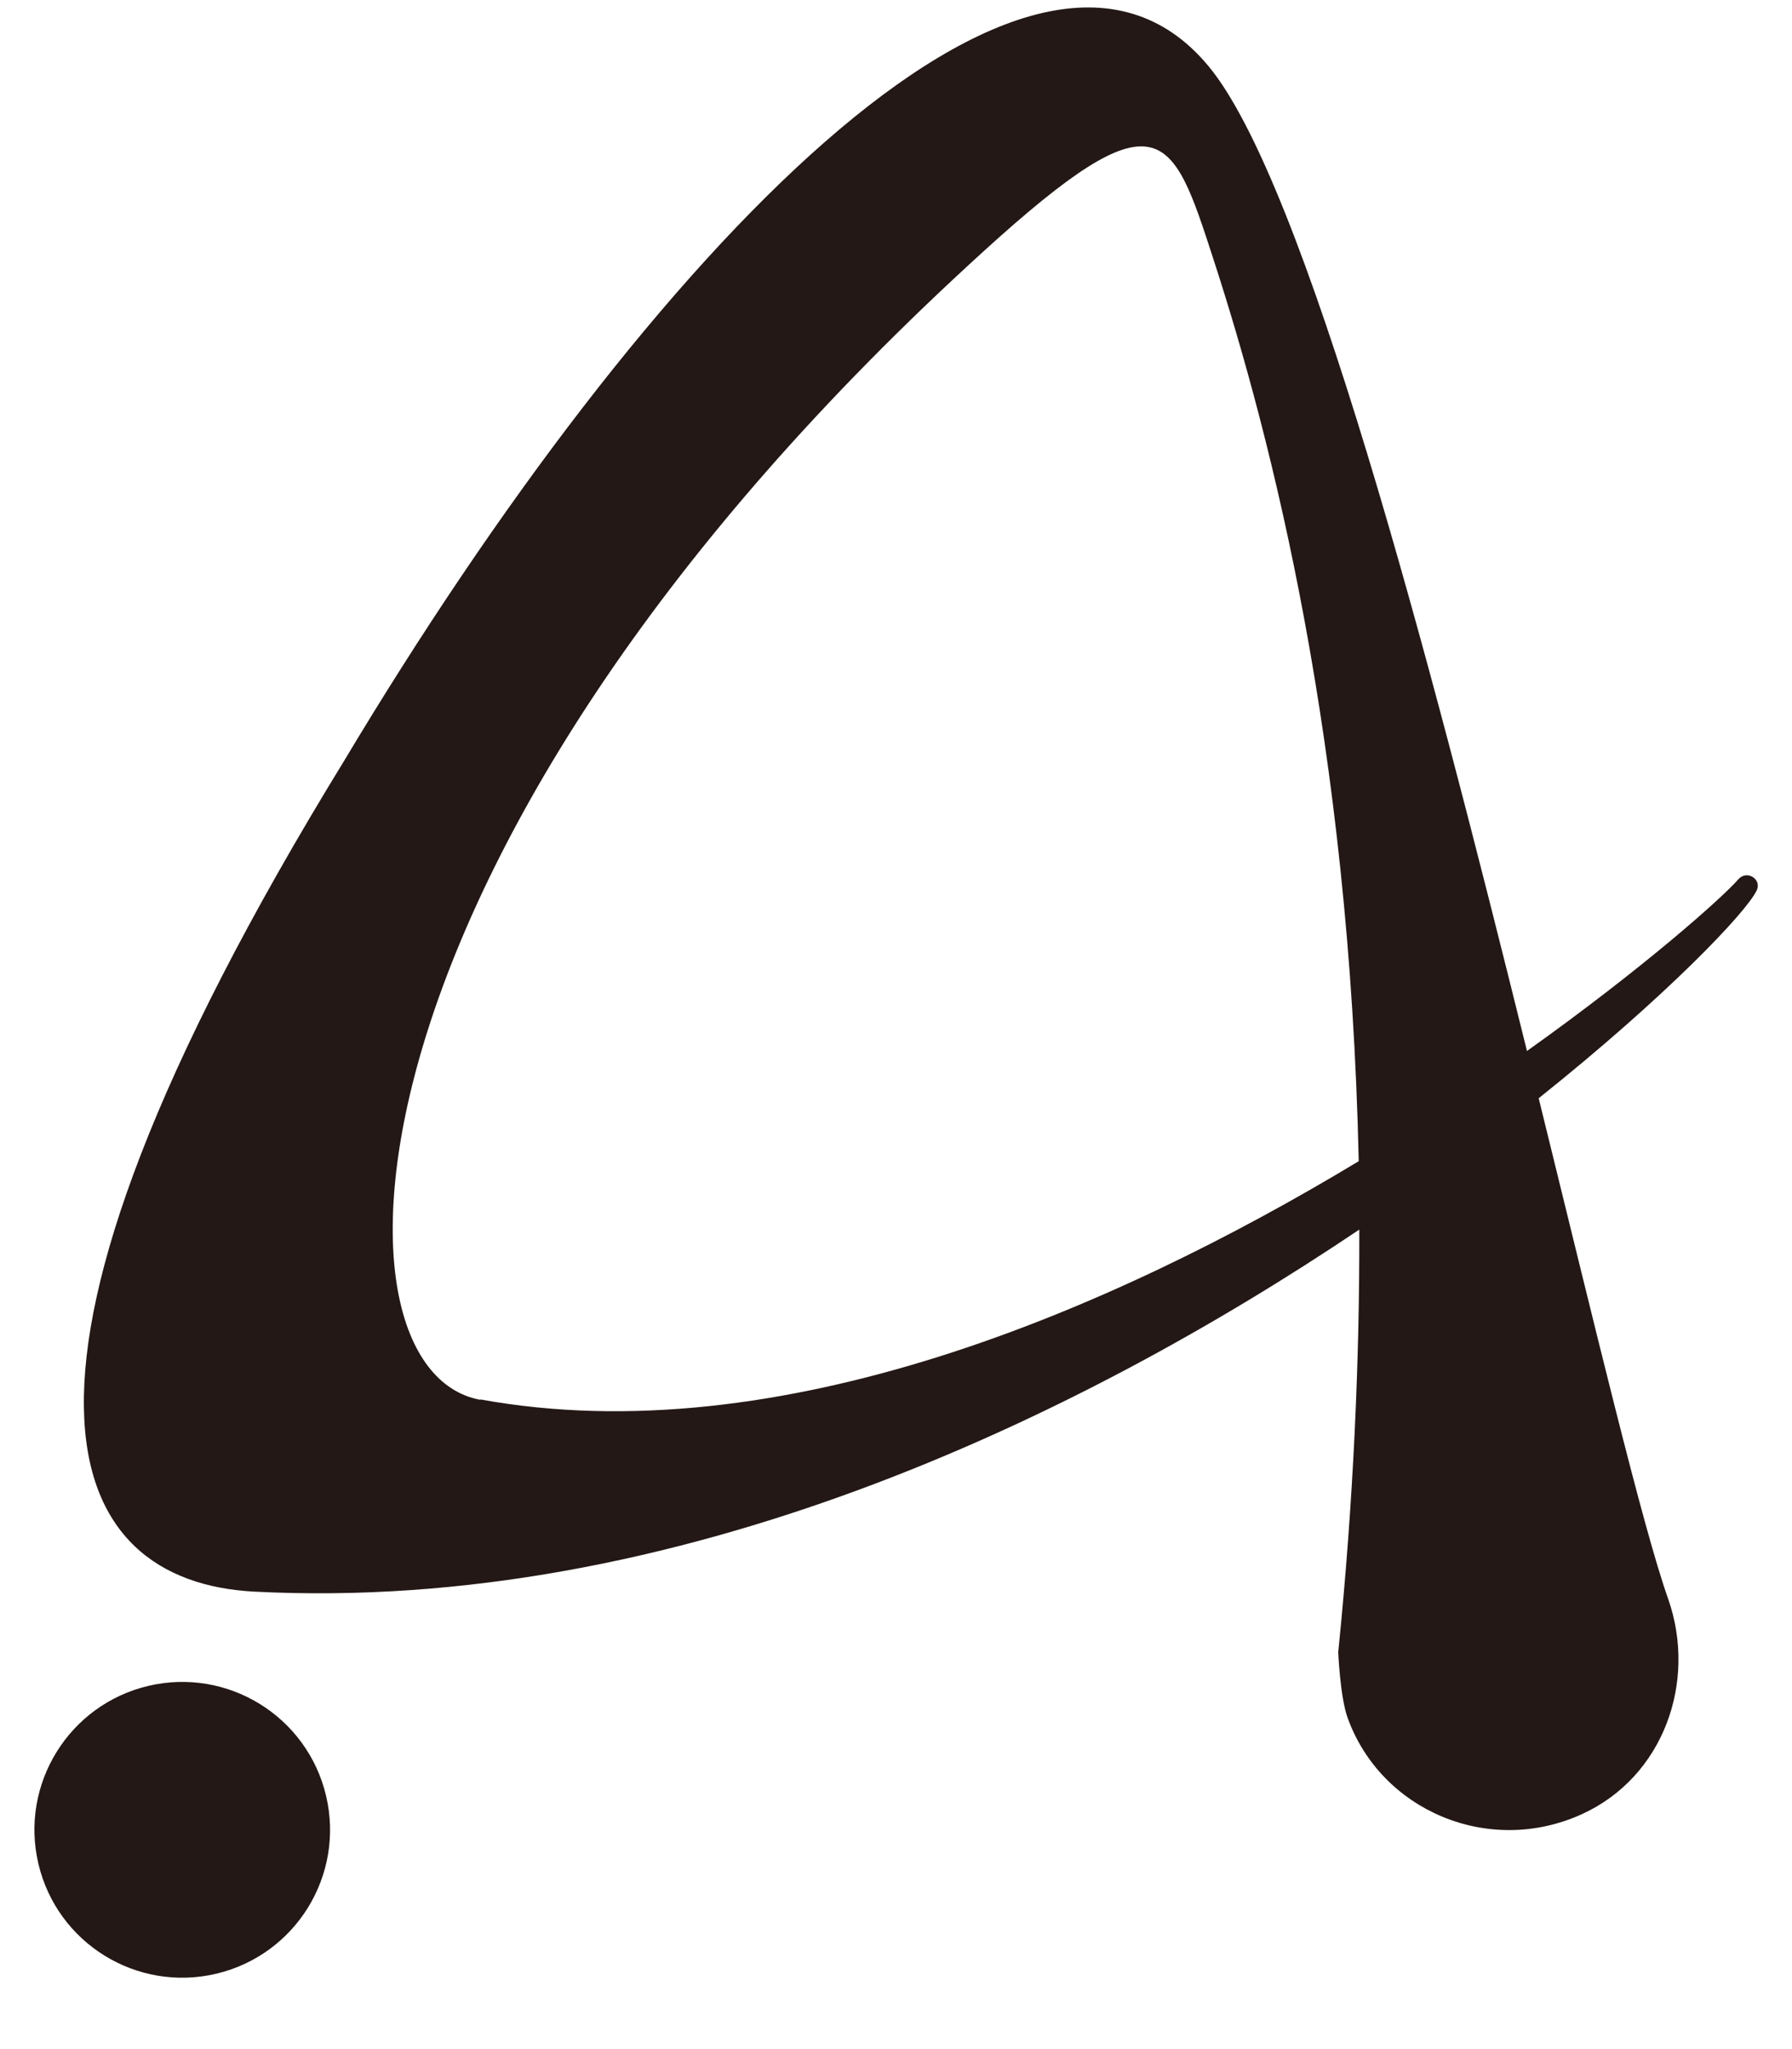 <svg width="28" height="32" viewBox="0 0 28 32" fill="none" xmlns="http://www.w3.org/2000/svg">
<path d="M3.378 30.823C4.62 30.53 5.388 29.287 5.095 28.045C4.802 26.804 3.558 26.035 2.317 26.328C1.076 26.621 0.307 27.865 0.6 29.106C0.893 30.348 2.137 31.116 3.378 30.823Z" fill="#231815"/>
<path d="M27.161 13.732C26.912 14.018 25.689 15.11 23.859 16.413C22.33 10.237 20.392 2.847 18.882 1.032C16.126 -2.284 10.166 3.882 5.373 11.888C-0.633 21.671 1.013 24.705 3.976 24.856C10.533 25.194 16.822 22.17 21.239 19.202C21.244 21.239 21.149 23.44 20.91 25.801C20.91 25.801 20.938 26.493 21.055 26.822C21.573 28.271 23.257 28.995 24.715 28.332C25.99 27.753 26.521 26.267 26.065 24.969C25.665 23.84 24.931 20.759 24.042 17.151C26.046 15.552 27.288 14.244 27.448 13.906C27.532 13.727 27.293 13.581 27.161 13.732ZM7.504 21.86C4.941 21.394 5.171 13.191 15.369 3.924C18.116 1.427 18.308 2.043 18.958 4.042C19.884 6.888 21.088 11.629 21.23 18.134C17.344 20.477 12.161 22.701 7.509 21.855L7.504 21.86Z" fill="#231815"/>
</svg>

